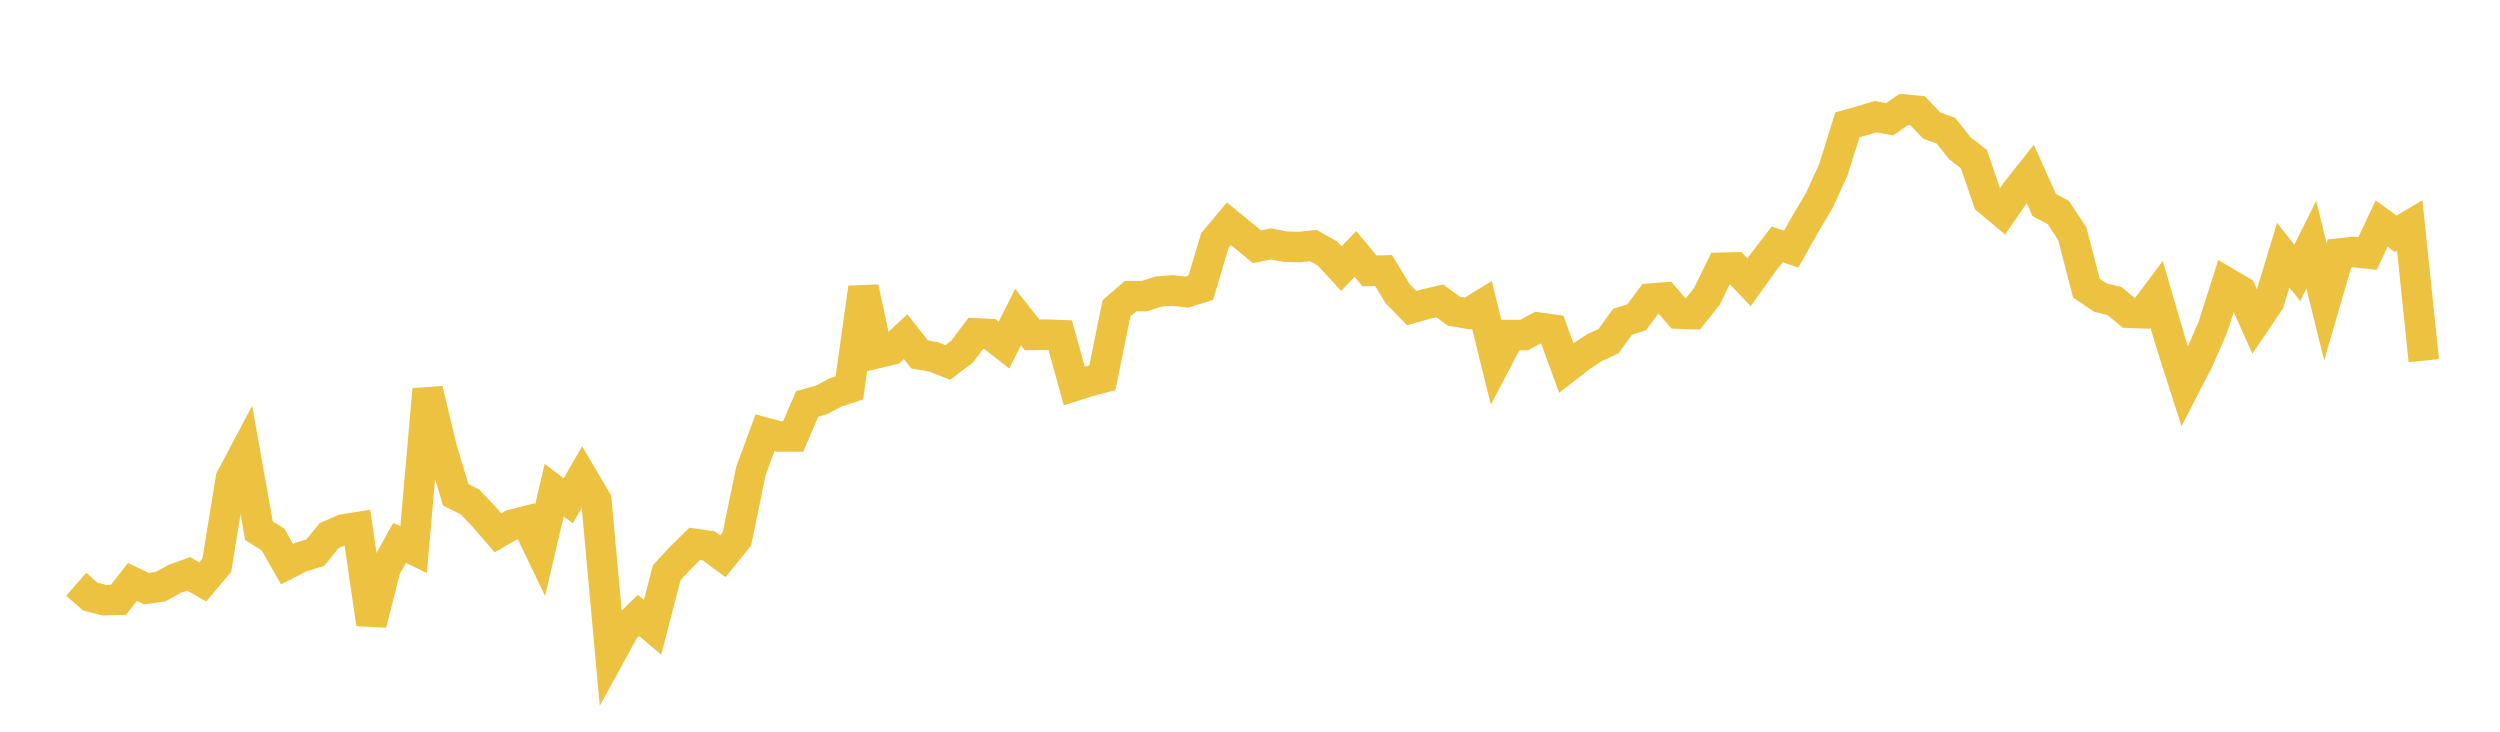 <svg width="164" height="48" xmlns="http://www.w3.org/2000/svg" xmlns:xlink="http://www.w3.org/1999/xlink"><path fill="none" stroke="rgb(237,194,64)" stroke-width="2" d="M5,38.329L5.922,39.135L6.844,39.372L7.766,39.348L8.689,38.179L9.611,38.616L10.533,38.487L11.455,37.973L12.377,37.644L13.299,38.172L14.222,37.077L15.144,31.397L16.066,29.653L16.988,34.815L17.91,35.392L18.832,37.01L19.754,36.536L20.677,36.257L21.599,35.132L22.521,34.731L23.443,34.585L24.365,40.932L25.287,37.289L26.21,35.612L27.132,36.059L28.054,25.55L28.976,29.401L29.898,32.464L30.82,32.92L31.743,33.888L32.665,34.953L33.587,34.421L34.509,34.186L35.431,36.105L36.353,32.155L37.275,32.853L38.198,31.257L39.12,32.82L40.042,42.946L40.964,41.261L41.886,40.371L42.808,41.155L43.731,37.581L44.653,36.583L45.575,35.677L46.497,35.811L47.419,36.49L48.341,35.351L49.263,30.888L50.186,28.386L51.108,28.634L52.03,28.634L52.952,26.497L53.874,26.242L54.796,25.75L55.719,25.447L56.641,18.869L57.563,23.16L58.485,22.943L59.407,22.086L60.329,23.25L61.251,23.412L62.174,23.777L63.096,23.085L64.018,21.869L64.94,21.912L65.862,22.635L66.784,20.801L67.707,21.97L68.629,21.953L69.551,21.987L70.473,25.32L71.395,25.026L72.317,24.785L73.24,20.228L74.162,19.429L75.084,19.424L76.006,19.123L76.928,19.053L77.85,19.164L78.772,18.877L79.695,15.781L80.617,14.682L81.539,15.433L82.461,16.188L83.383,16.001L84.305,16.179L85.228,16.206L86.15,16.108L87.072,16.624L87.994,17.623L88.916,16.657L89.838,17.769L90.76,17.745L91.683,19.264L92.605,20.214L93.527,19.951L94.449,19.739L95.371,20.414L96.293,20.569L97.216,20.004L98.138,23.746L99.06,21.98L99.982,21.98L100.904,21.485L101.826,21.615L102.749,24.138L103.671,23.422L104.593,22.806L105.515,22.382L106.437,21.112L107.359,20.814L108.281,19.587L109.204,19.517L110.126,20.574L111.048,20.602L111.97,19.443L112.892,17.567L113.814,17.545L114.737,18.516L115.659,17.231L116.581,16.035L117.503,16.342L118.425,14.7L119.347,13.152L120.269,11.131L121.192,8.189L122.114,7.931L123.036,7.651L123.958,7.826L124.88,7.183L125.802,7.272L126.725,8.238L127.647,8.569L128.569,9.728L129.491,10.442L130.413,13.146L131.335,13.915L132.257,12.575L133.18,11.406L134.102,13.452L135.024,13.937L135.946,15.343L136.868,18.905L137.79,19.524L138.713,19.747L139.635,20.515L140.557,20.549L141.479,19.319L142.401,22.473L143.323,25.357L144.246,23.562L145.168,21.448L146.09,18.556L147.012,19.098L147.934,21.156L148.856,19.792L149.778,16.739L150.701,17.901L151.623,16.055L152.545,19.793L153.467,16.628L154.389,16.53L155.311,16.63L156.234,14.665L157.156,15.334L158.078,14.791L159,23.659"></path></svg>